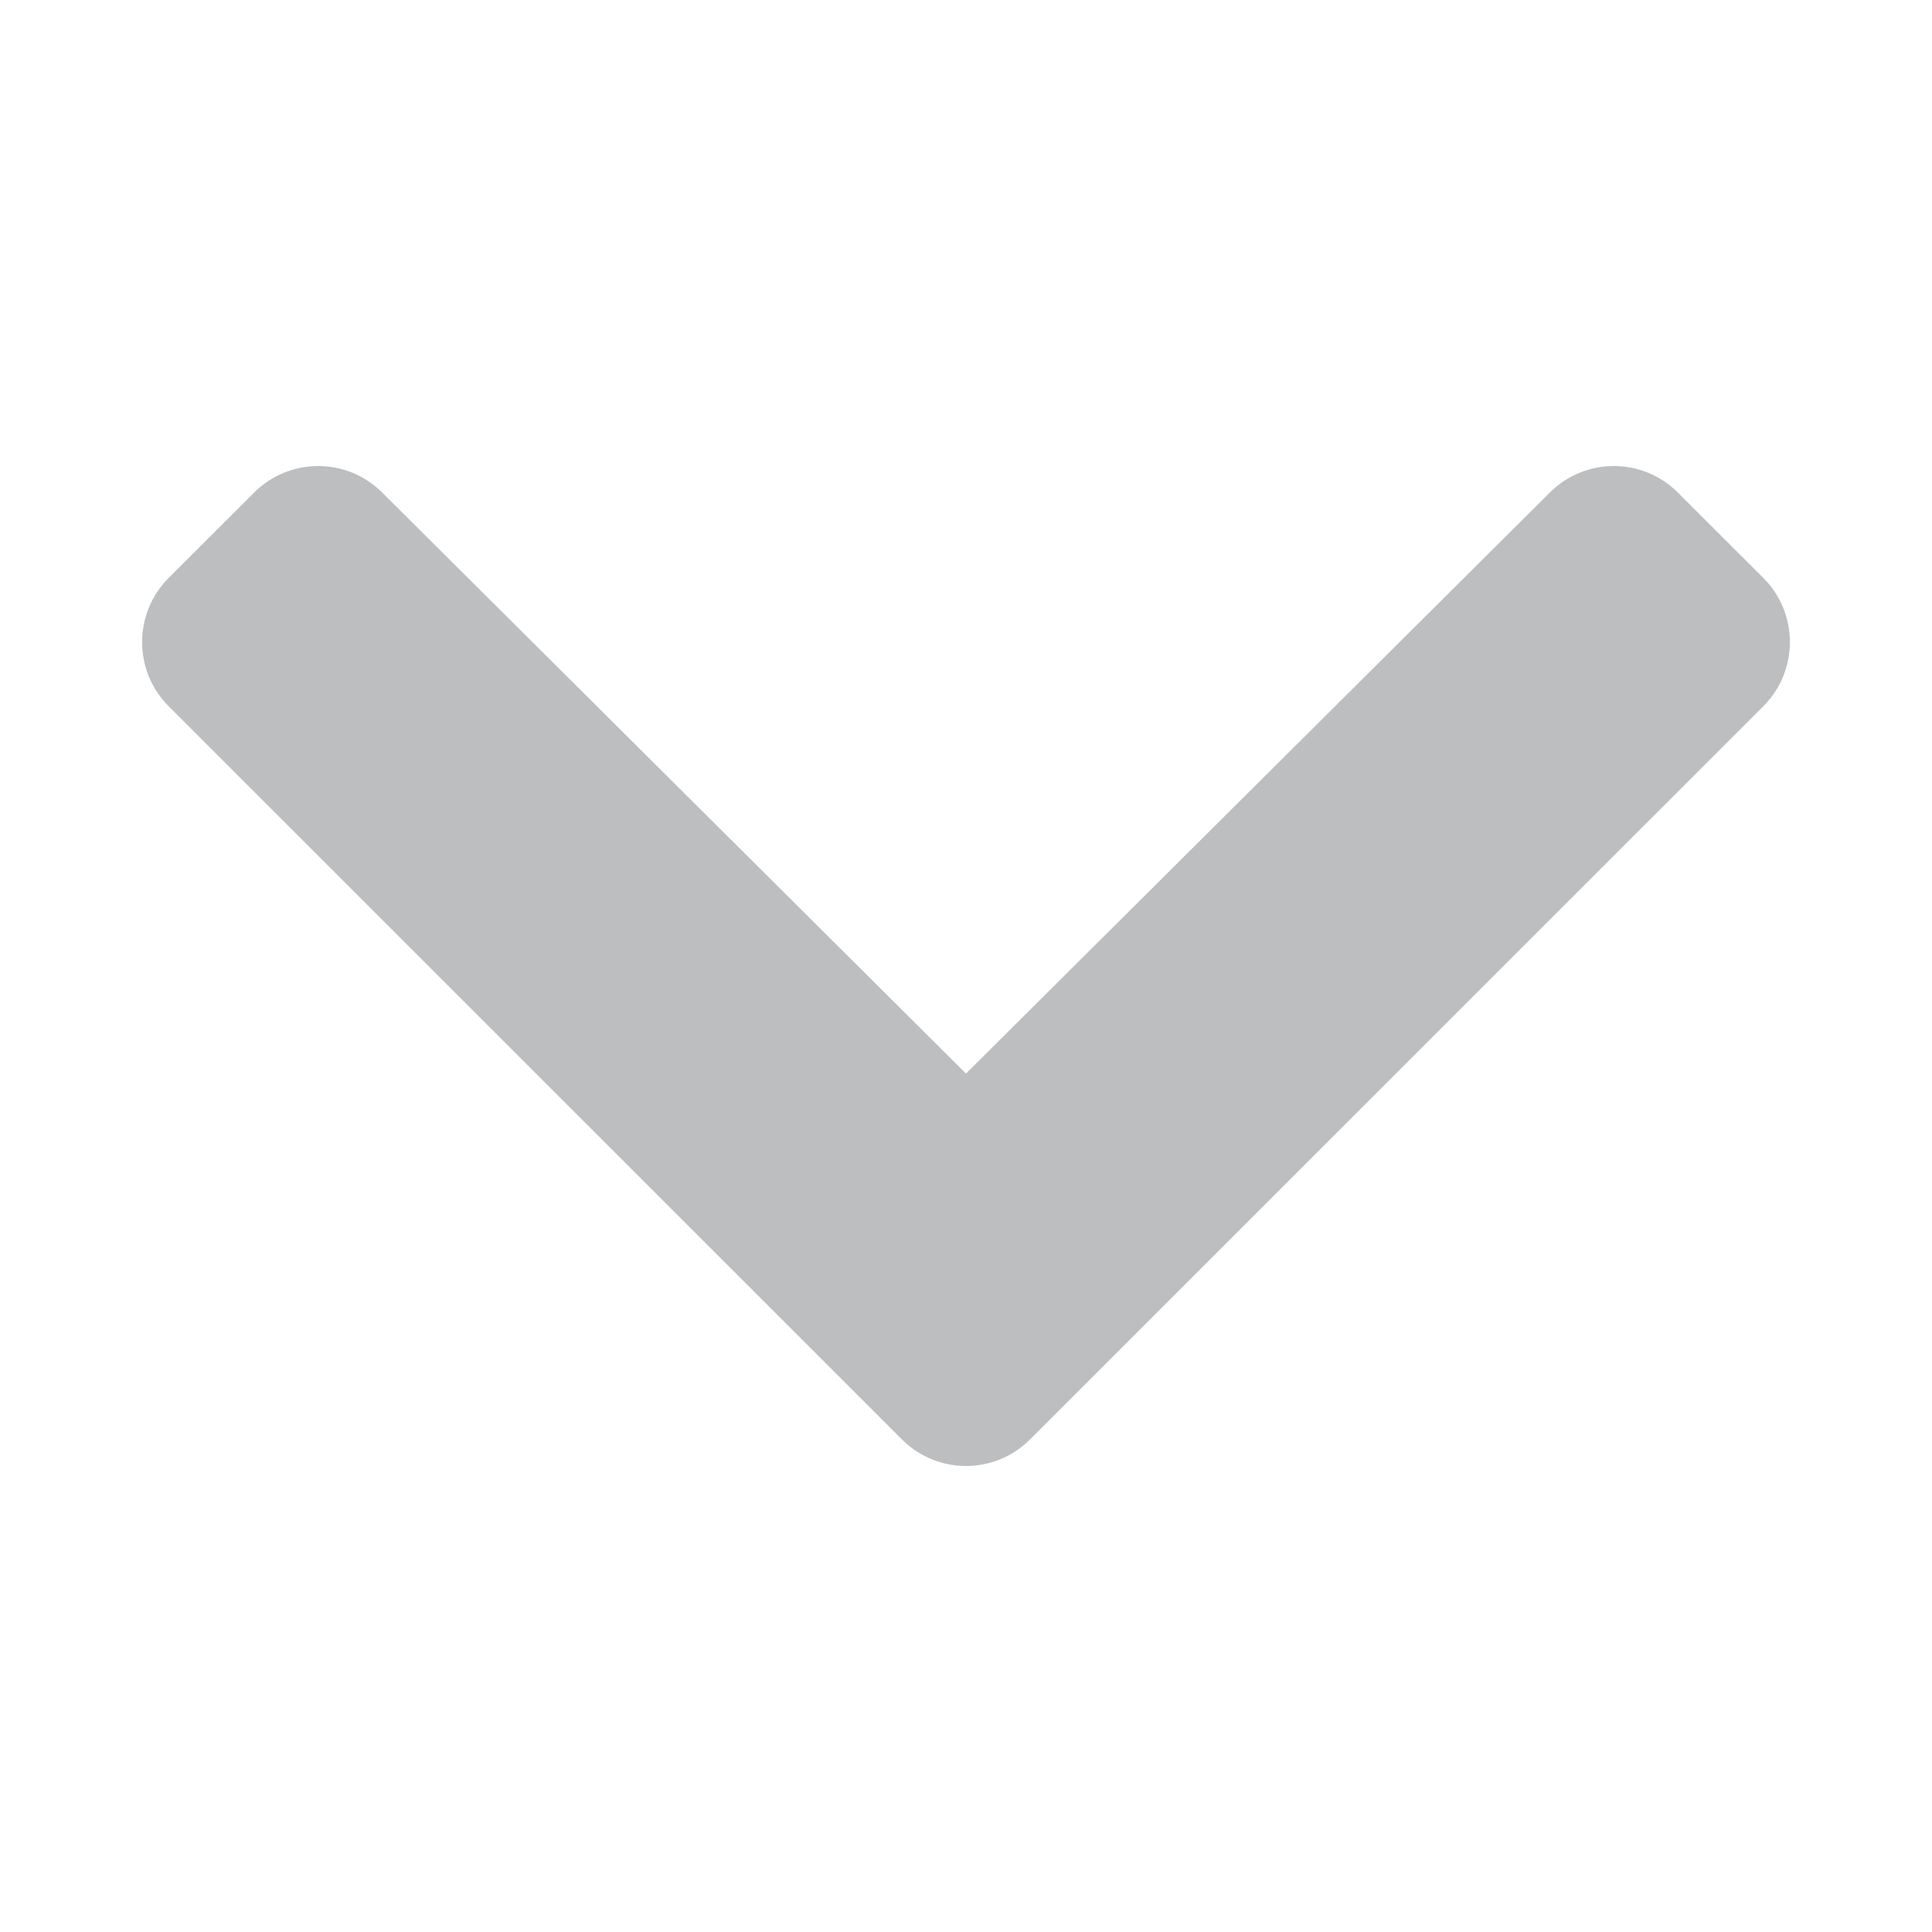 <svg width="16" height="16" viewBox="0 0 16 16" fill="none" xmlns="http://www.w3.org/2000/svg">
<path d="M7.47 11.921L1.396 5.848C1.104 5.555 1.104 5.08 1.396 4.787L2.105 4.079C2.397 3.787 2.871 3.786 3.164 4.078L8 8.891L12.836 4.078C13.129 3.786 13.603 3.787 13.895 4.079L14.604 4.787C14.896 5.08 14.896 5.555 14.604 5.848L8.53 11.921C8.237 12.214 7.763 12.214 7.47 11.921Z" fill="#BCBEC0"/>
</svg>
